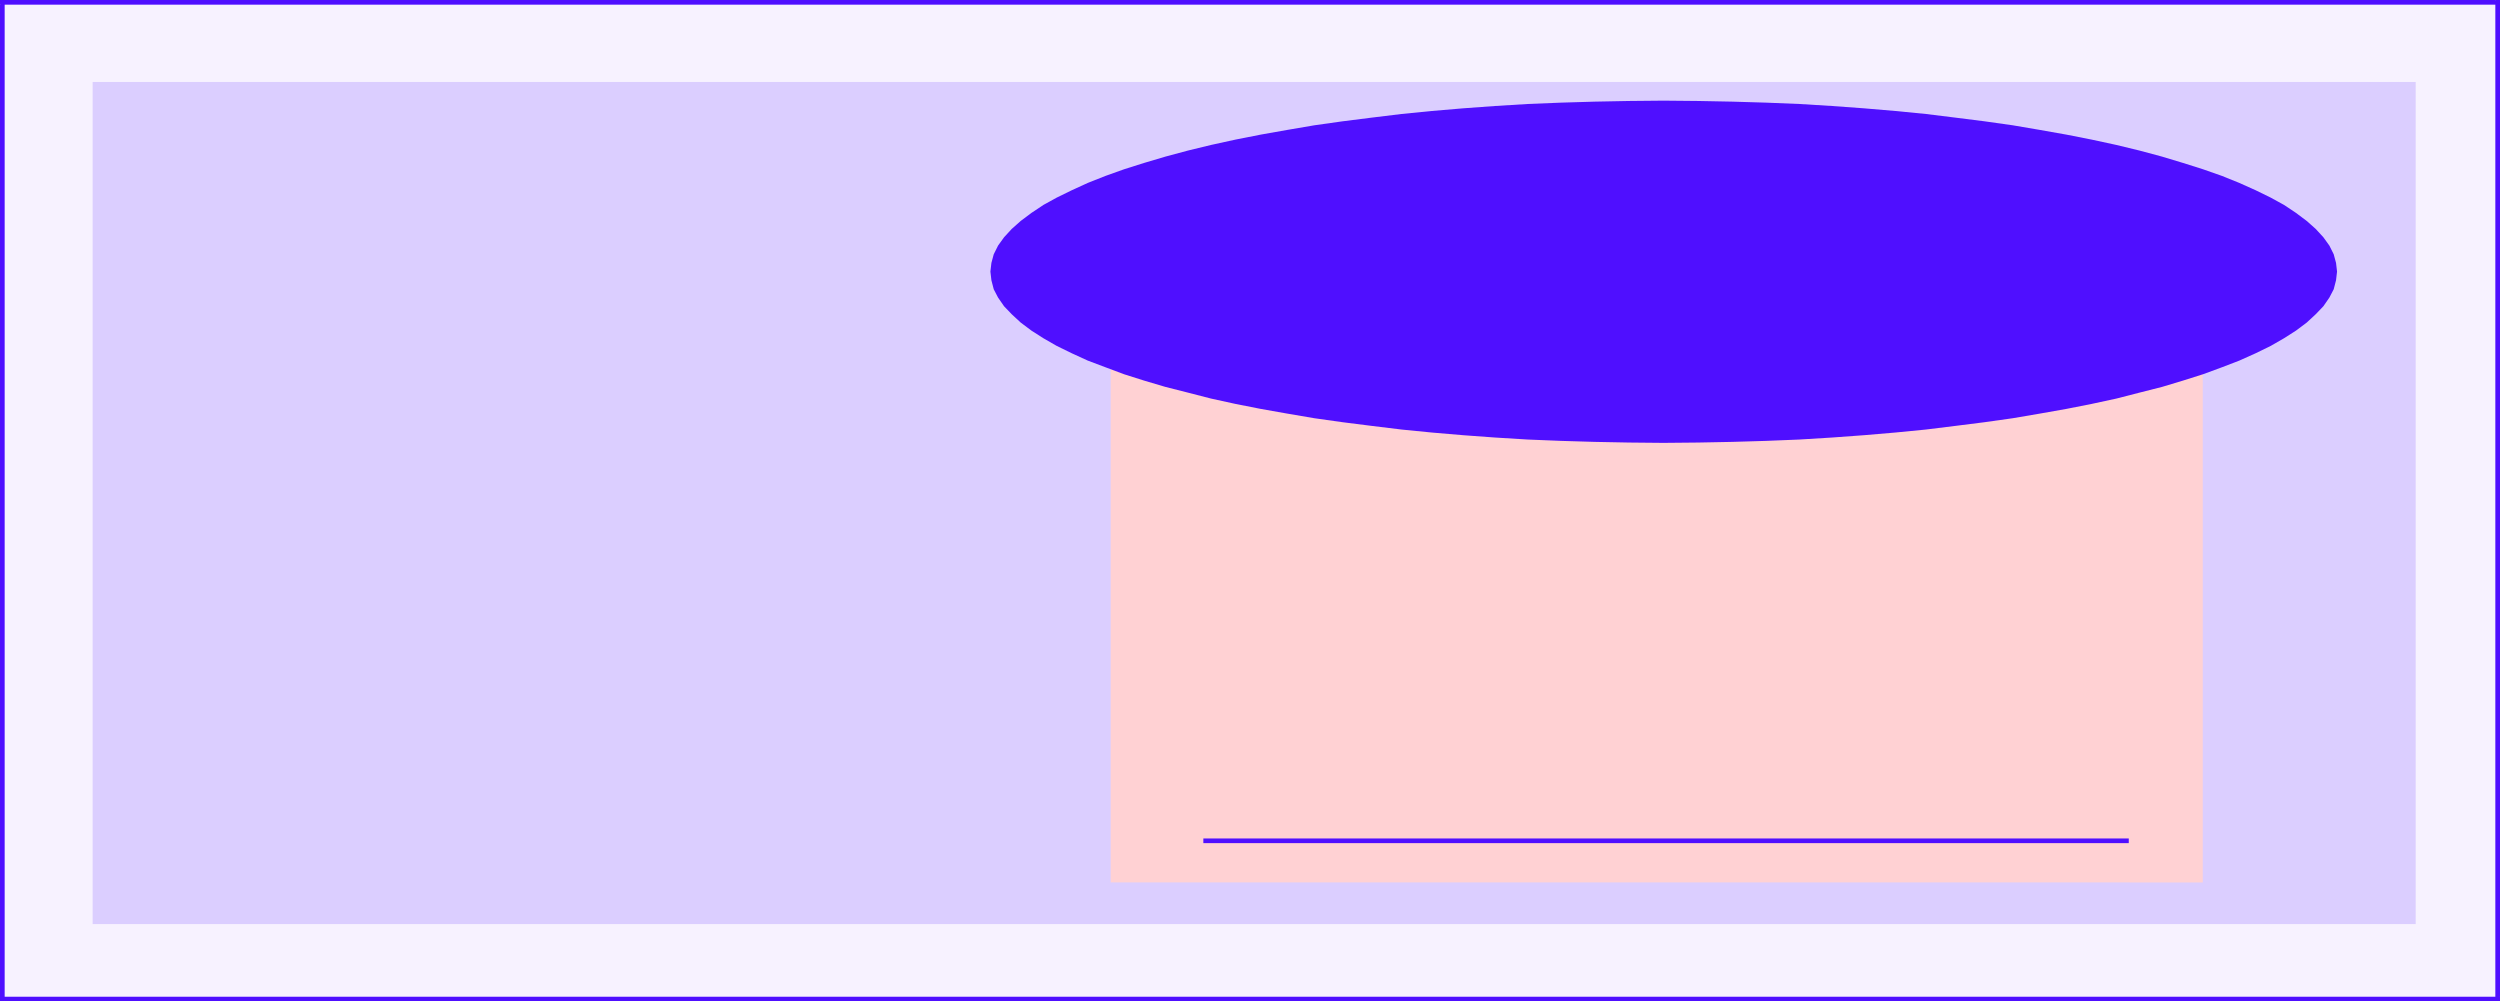 <svg xmlns="http://www.w3.org/2000/svg" fill-rule="evenodd" height="288.48" preserveAspectRatio="none" stroke-linecap="round" viewBox="0 0 7502 3005" width="7.502in"><style>.pen1{stroke:none}.brush3{fill:#4f0fff}</style><path class="pen1" style="fill:#f7f2ff" d="M0 0h7502v3005H0V0z"/><path class="pen1 brush3" fill-rule="nonzero" d="m7516 0-14-14H0v28h7502l-14-14h28v-14h-14z"/><path class="pen1 brush3" fill-rule="nonzero" d="m7502 3019 14-14V0h-28v3005l14-14v28h14v-14z"/><path class="pen1 brush3" fill-rule="nonzero" d="m-14 3005 14 14h7502v-28H0l14 14h-28v14H0z"/><path class="pen1 brush3" fill-rule="nonzero" d="M0-14-14 0v3005h28V0L0 14v-28h-14V0z"/><path class="pen1" style="fill:#dbceff" d="M278 246h6971v2527H278V246z"/><path class="pen1" style="fill:#ffd1d3" d="M3333 968h3277v1680H3333V968z"/><path class="pen1 brush3" fill-rule="nonzero" d="M6388 2523v-7H3611v14h2777v-7z"/><path class="pen1 brush3" d="m2972 815 3-26 7-26 13-26 18-25 23-25 27-24 32-24 36-24 40-22 45-22 48-22 53-21 56-20 60-19 64-19 67-18 70-17 73-16 76-15 79-14 82-14 85-12 87-11 90-11 91-9 94-8 96-7 98-6 99-4 101-3 103-2 104-1 104 1 103 2 101 3 99 4 98 6 96 7 94 8 92 9 89 11 87 11 85 12 82 14 79 14 76 15 74 16 70 17 67 18 63 19 60 19 57 20 52 21 49 22 45 22 40 22 36 24 32 24 27 24 23 25 18 25 13 26 7 26 3 26-3 26-7 27-13 25-18 26-23 24-27 25-32 24-36 23-40 23-45 22-49 22-52 20-57 21-60 19-63 19-67 17-70 18-74 16-76 15-79 14-82 14-85 12-87 11-89 11-92 9-94 8-96 7-98 6-99 4-101 3-103 2-104 1-104-1-103-2-101-3-99-4-98-6-96-7-94-8-91-9-90-11-87-11-85-12-82-14-79-14-76-15-73-16-70-18-67-17-64-19-60-19-56-21-53-20-48-22-45-22-40-23-36-23-32-24-27-25-23-24-18-26-13-25-7-27-3-26z"/></svg>
